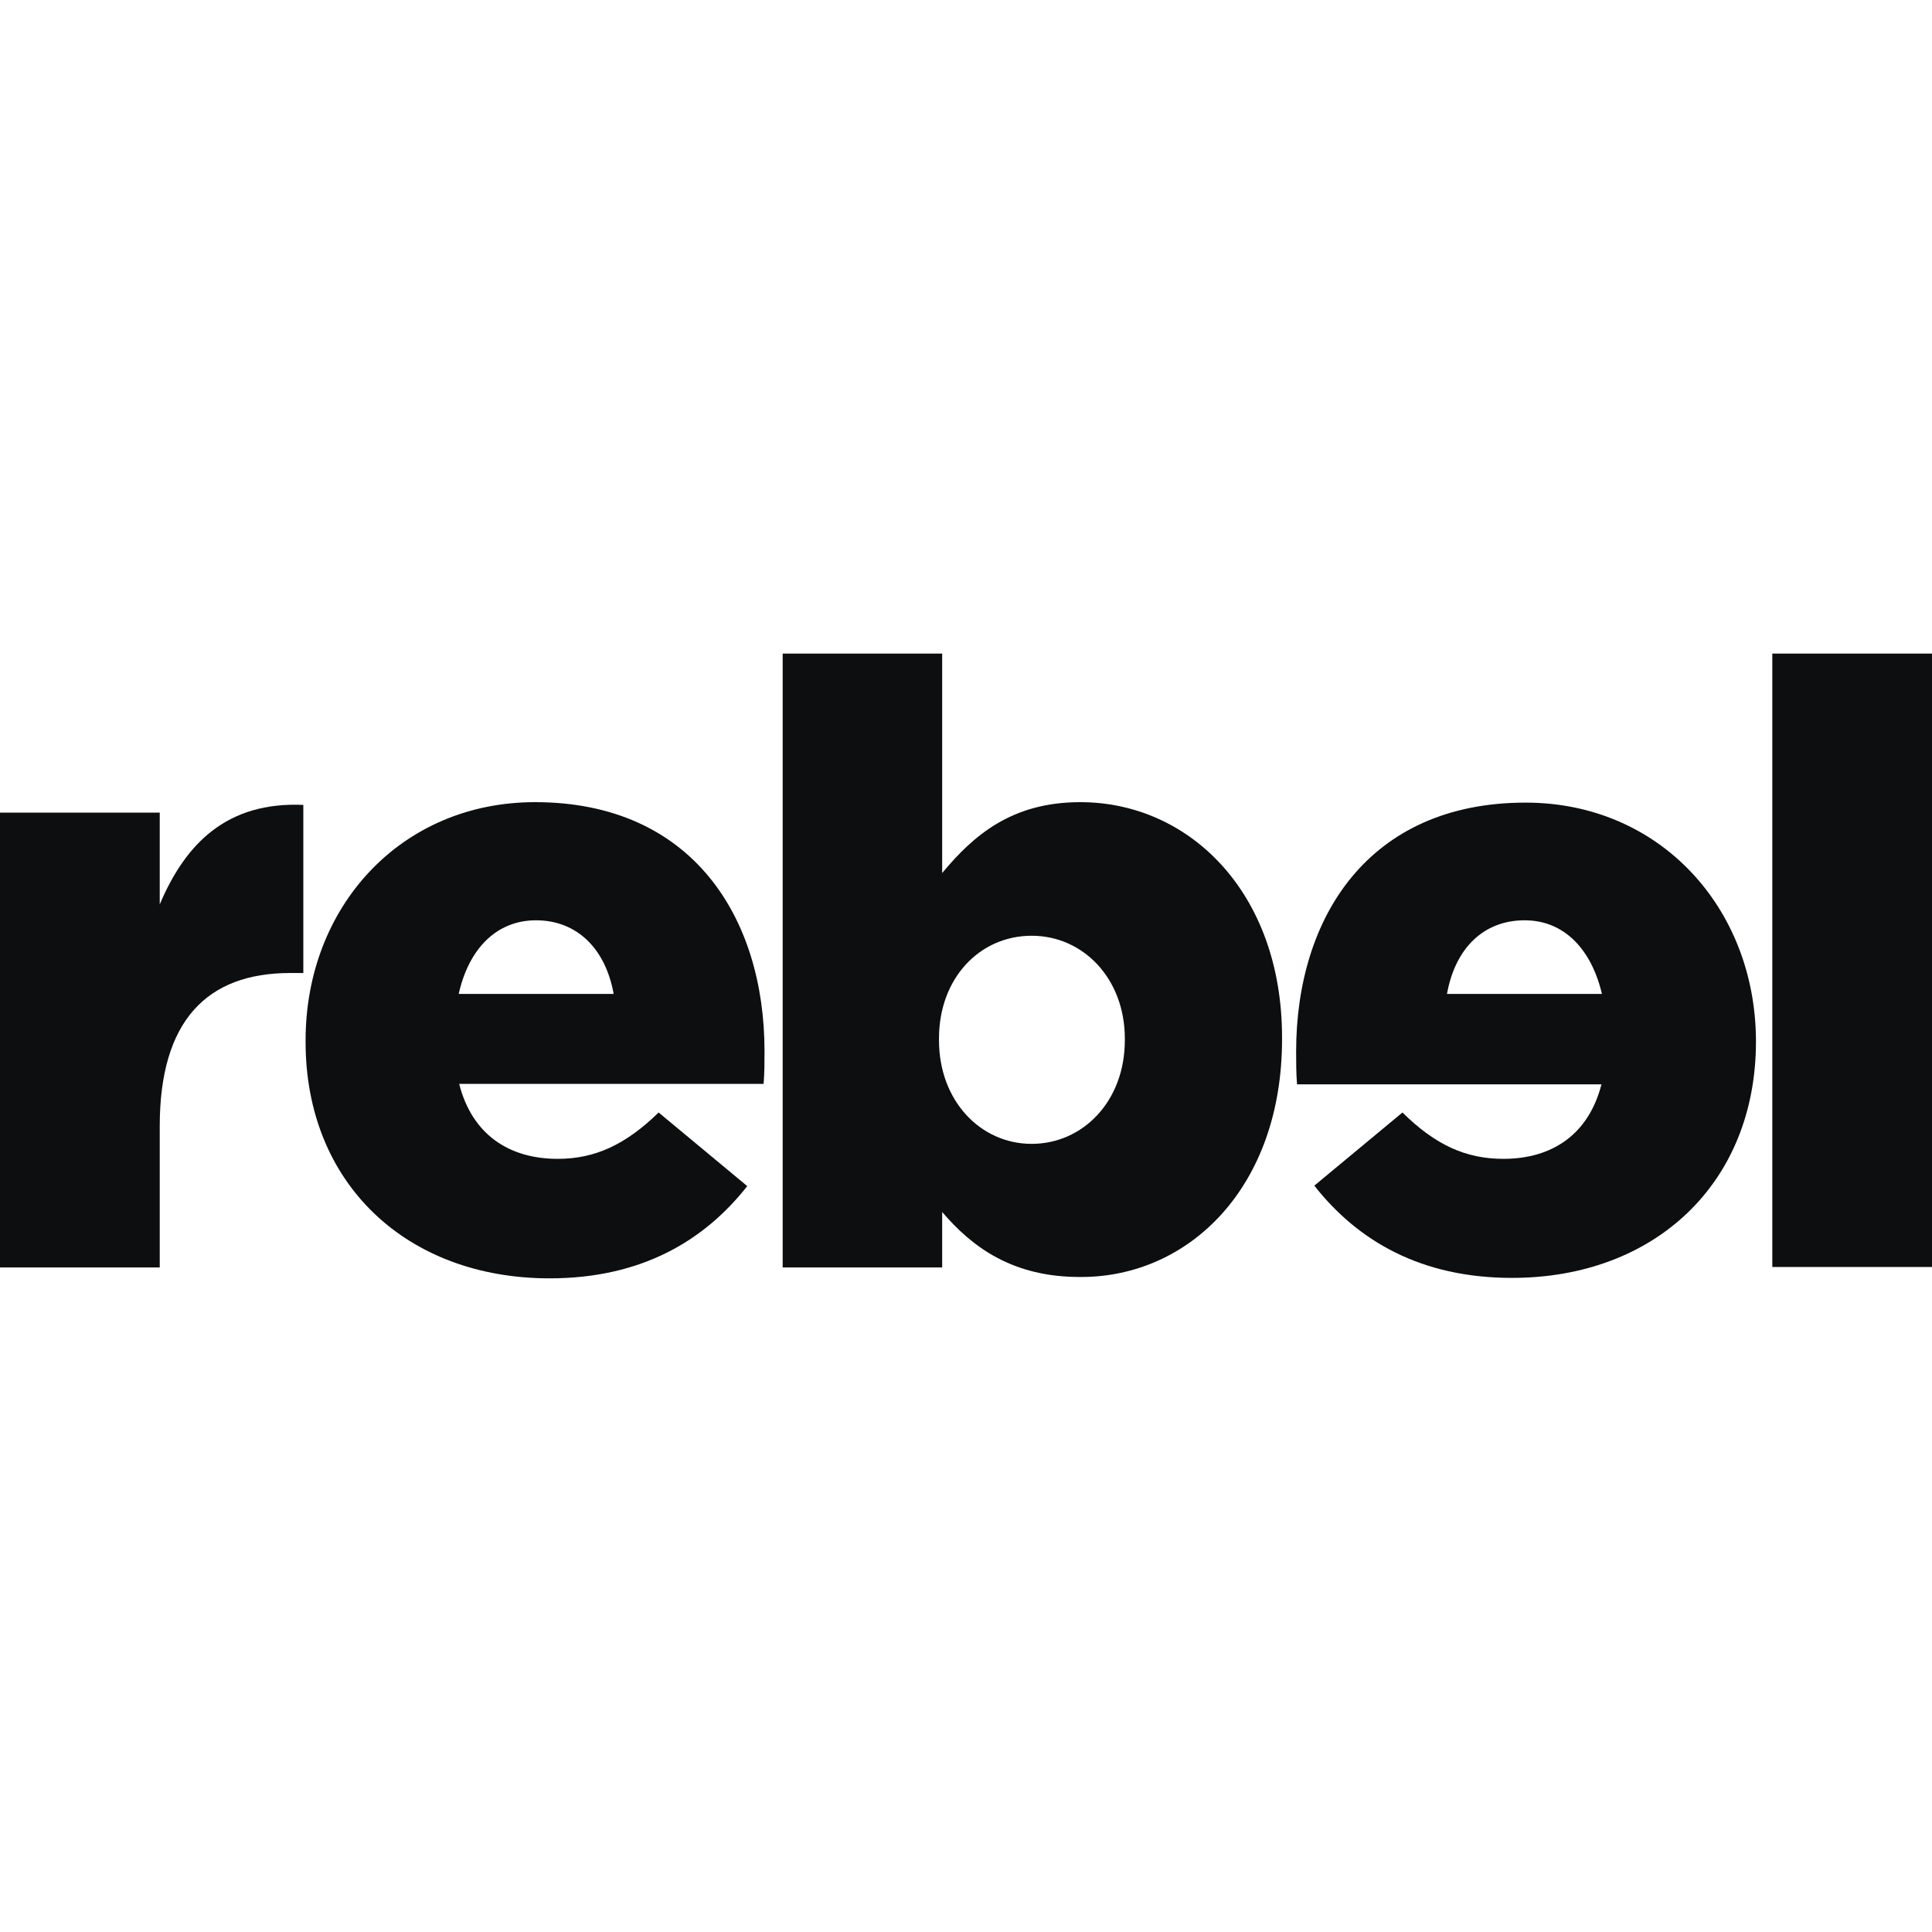 <?xml version="1.0" encoding="utf-8"?>
<!-- Generator: Adobe Illustrator 26.1.0, SVG Export Plug-In . SVG Version: 6.00 Build 0)  -->
<svg version="1.1" id="a" xmlns="http://www.w3.org/2000/svg" xmlns:xlink="http://www.w3.org/1999/xlink" x="0px" y="0px"
	 viewBox="0 0 425.2 425.2" style="enable-background:new 0 0 425.2 425.2;" xml:space="preserve">
<style type="text/css">
	.st0{fill:#0C0E0F;}
</style>
<g id="b" transform="translate(-463.044,-390.158)">
	<path id="c" class="st0" d="M463,569h35.2v20.2c5.8-13.7,15-22.6,31.6-21.9v37h-2.9c-18.3,0-28.7,10.5-28.7,33.7v31.1H463V569z"/>
	<path id="d" class="st0" d="M710.6,619.1v-0.4c0-13.1-9.1-22.6-20.5-22.6c-11.5,0-20.4,9.4-20.4,22.6v0.4
		c0,13.3,9.1,22.8,20.4,22.8C701.3,641.9,710.6,632.6,710.6,619.1 M670.4,656.9v12.2h-35.1V534h35.1v48.3
		c6.9-8.3,15.3-15.6,30.4-15.6c23.9,0,44.4,19.8,44.4,51.8v0.4c0,32.6-20.5,52.3-44.2,52.3C685.8,671.3,676.9,664.5,670.4,656.9"/>
	<path id="e" class="st0" d="M853.1,534h35.2v135h-35.2V534z"/>
	<path id="f" class="st0" d="M581,592.7c9,0,15.3,6.2,17.1,16.2H564C566.2,599,572.3,592.7,581,592.7 M631.3,621.5
		c0-29.4-15.9-54.8-50.5-54.8c-29.6,0-50.5,23.1-50.5,52.4v0.4c0,31.1,22.2,52,53.7,52c20,0,33.9-8.1,43.5-20.3L608,635
		c-7.2,7-13.9,10.2-22.2,10.2c-10.9,0-18.9-5.5-21.7-16.5h67C631.3,626.3,631.3,623.7,631.3,621.5"/>
	<path id="g" class="st0" d="M798.6,592.7c8.7,0,14.7,6.4,17,16.2h-34.1C783.3,598.9,789.5,592.7,798.6,592.7 M798.8,566.8
		c-34.6,0-50.5,25.3-50.5,54.8c0,2.2,0,4.8,0.2,7.2h67c-2.8,10.9-10.7,16.4-21.6,16.4c-8.3,0-15-3.1-22.2-10.2l-19.4,16.1
		c9.6,12.2,23.5,20.3,43.5,20.3c31.5,0,53.7-20.9,53.7-52v-0.4C849.3,589.9,828.3,566.8,798.8,566.8"/>
</g>
</svg>
